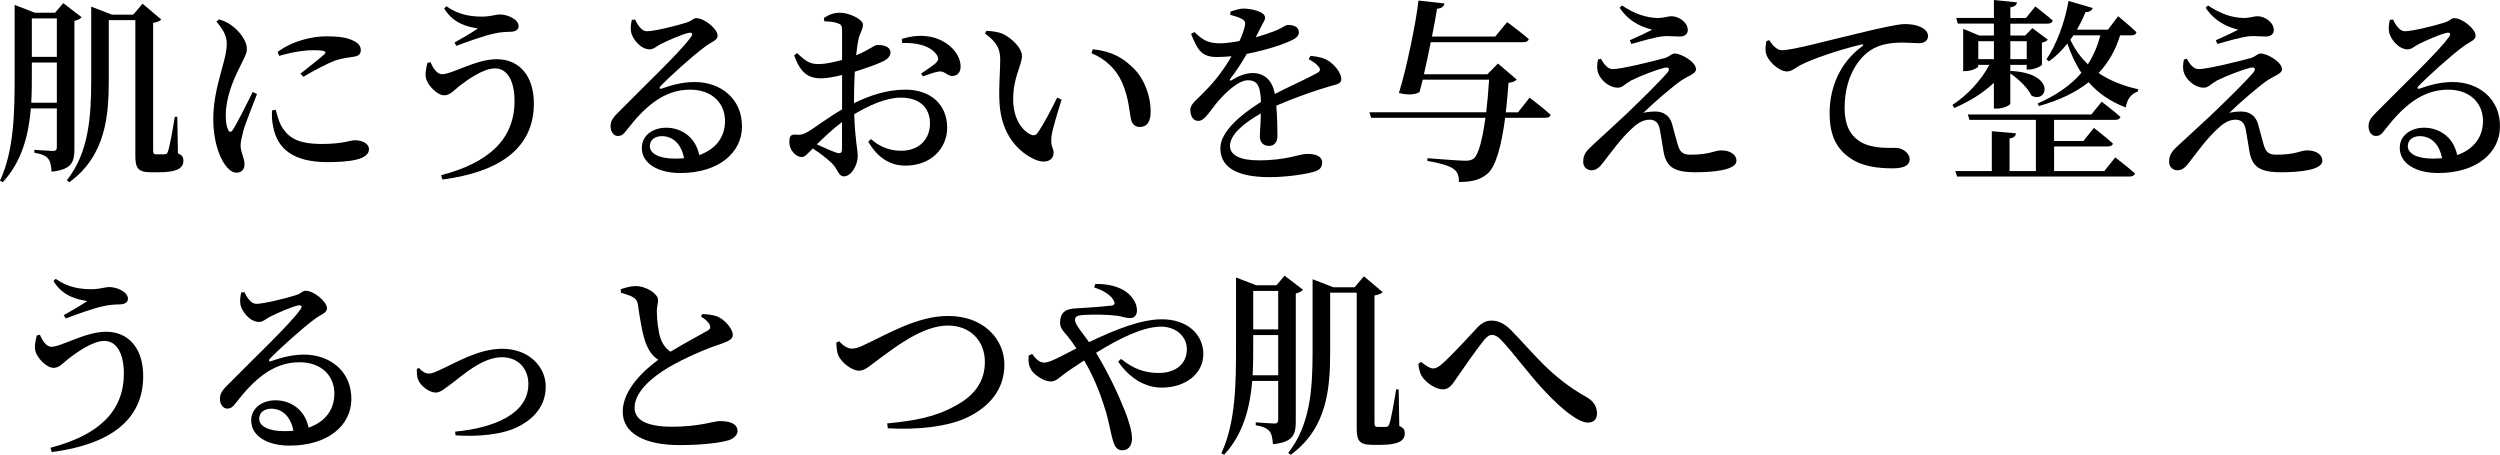 <?xml version="1.0" encoding="UTF-8"?><svg id="_レイヤー_2" xmlns="http://www.w3.org/2000/svg" viewBox="0 0 592 107.7"><defs><style>.cls-1{stroke-width:0px;}</style></defs><g id="_文字"><path class="cls-1" d="M3.47,1.16l4.76,1.85h4.81l1.94-2.27,4.35,3.33c-.28.37-.88.69-1.71.88v30.34c0,3.05-.6,4.86-5.41,5.36-.09-1.34-.28-2.45-.83-3.1-.56-.65-1.48-1.11-3.24-1.39v-.69s3.61.28,4.39.28c.74,0,.93-.32.93-.92v-9.16h-6.15c-.51,6.15-2.08,12.58-6.66,17.48l-.65-.37c3.42-7.31,3.47-16.65,3.47-25.3V1.16ZM13.46,14.8h-5.92v2.68c0,2.17,0,4.49-.14,6.84h6.06v-9.53ZM13.46,4.35h-5.92v9.11h5.92V4.35ZM21.6,1.57l4.9,1.9h5.04l2.22-2.59,4.44,3.75c-.32.32-.88.6-1.94.79v30.16c0,.69.14.97.74.97h1.06c.51,0,.88,0,1.11-.05.23-.05.42-.09.6-.65.37-.88,1.11-5.04,1.62-8.19h.6l.14,8.65c1.11.51,1.3.97,1.3,1.8,0,1.67-1.48,2.68-5.69,2.68h-2.08c-3.05,0-3.61-1.11-3.61-3.89V4.76h-6.29v13.97c0,8.46-.6,18.04-9.34,24.42l-.6-.46c5.23-6.57,5.78-15.12,5.78-23.91V1.57Z"/><path class="cls-1" d="M51.85,4.58c1.25.37,2.13.79,3.05,1.48,1.25.88,3.56,3.24,3.56,5.55,0,1.16-.65,2.08-1.76,4.44-1.48,2.91-3.24,7.12-3.24,11.28,0,1.85.28,2.82.55,3.38.28.65.69.69,1.11.05,1.11-1.67,3.56-6.66,4.72-8.97l1.02.46c-.93,2.5-2.78,7.03-3.24,8.74-.42,1.67-.65,2.73-.65,3.47,0,1.53.93,3.05.93,4.35s-.65,2.08-1.9,2.08c-1.02,0-1.94-.79-2.73-1.9-1.53-2.13-2.77-6.01-2.77-10.82s1.34-9.2,2.08-11.98c.6-2.22,1.11-4.02,1.11-5.83.05-1.94-1.11-3.75-2.45-5.23l.6-.55ZM64.43,26.13c-.09,1.16-.05,2.59.28,3.98.97,5.09,4.72,8.28,12.81,8.28,5.32,0,9.85-.6,9.85-3.05,0-1.43-1.71-2.13-3.38-2.13-1.02,0-2.87.88-7.68.88-5.74,0-8.05-1.39-9.76-4.39-.55-1.02-.97-2.59-1.25-3.7l-.88.14ZM66.1,13.23c3.88-1.11,6.47-1.34,8.05-1.34,3.28,0,3.14.42,2.64.97-.83.83-3.61,2.96-5.64,4.58l.69.74c2.41-1.43,5.55-3.1,7.63-3.89,1.71-.55,3.15-.65,4.44-.88,1.06-.19,1.53-.65,1.53-1.57,0-.69-.37-1.53-1.62-2.13-1.53-.79-3.38-1.11-6.52-1.11-3.33,0-7.95,1.02-11.56,3.7l.37.92Z"/><path class="cls-1" d="M104.63,17.58c2.45,0,8.05-3.56,13-3.56,5.37,0,8.79,3.98,8.79,10.5,0,10.54-8.09,16.23-21.65,17.99l-.32-1.02c11.15-2.91,17.39-8.42,17.39-17.58,0-4.81-1.76-7.72-4.62-7.72s-6.75,2.87-8.6,4.3c-1.02.83-2.08,2.08-3.38,2.08-1.76,0-3.79-2.27-4.3-3.79-.37-1.11-.05-2.54.28-3.88l.74-.19c.6,1.53,1.62,2.87,2.68,2.87ZM105.69,1.48c3.01,2.13,6.01,2.45,8.51,2.45,1.9,0,3.28-.51,4.12-.51,1.99,0,4.49,1.2,4.49,2.77,0,.79-.65,1.3-1.94,1.34-.93,0-2.54.09-3.89.42-2.59.55-6.71,2.08-8.93,2.91l-.42-.79c1.9-1.06,4.26-2.45,5.55-3.33-1.8-.32-5.64-.83-8-4.72l.51-.56Z"/><path class="cls-1" d="M162.53,5.36c1.48-.46,1.53-1.06,2.36-1.06,1.85,0,5.04,2.5,5.04,4.16,0,1.11-1.39,1.39-2.96,2.59-2.77,1.99-8.65,7.31-10.55,9.34-.42.42-.18.79.23.6,1.8-.6,4.49-1.57,7.86-1.57,6.1,0,11.28,3.93,11.19,10.64-.05,6.01-5.41,10.91-14.61,10.91-5.32,0-9.11-2.27-9.11-5.97,0-2.82,2.5-4.76,5.78-4.76s6.89,1.94,7.82,6.48c4.21-1.48,6.06-4.53,6.1-7.91.09-4.07-2.77-7.58-8.28-7.58-6.43,0-10.96,4.39-14.89,9.43-.93,1.25-1.39,1.57-2.31,1.53-.83,0-1.71-1.02-1.62-2.5.05-1.11.65-1.94,1.99-3.24,5.69-5.78,14.85-14.48,17.02-17.67.65-.83.23-1.11-.42-1.02-1.62.32-4.95,1.8-6.8,2.73-.88.46-1.62,1.2-2.5,1.2-2.31,0-4.21-2.68-4.44-4.16-.14-.93-.05-1.8.19-2.82l.74-.09c.69,1.39,1.62,2.78,2.82,2.78,1.76,0,7.03-1.3,9.34-2.04ZM156.75,32.24c-1.71,0-2.87.92-2.87,2.36,0,1.71,2.04,2.96,5.97,2.96.74,0,1.43-.05,2.13-.09-.6-3.33-2.64-5.23-5.23-5.23Z"/><path class="cls-1" d="M199.4,25.9v-8.14c-1.66.42-3.65.79-4.95.79-2.59,0-4.81-.83-6.38-5.46l.69-.51c2.27,2.17,3.19,2.64,5.41,2.59,1.43-.05,3.38-.46,5.23-.97v-6.98c0-1.25-.28-1.43-1.02-1.71-.83-.32-1.85-.42-3.19-.46l-.09-.79c1.16-.79,2.36-1.25,3.84-1.25,2.13,0,5.41,1.57,5.41,2.82s-.74,1.94-1.06,3.42c-.19.88-.37,2.22-.56,3.84,2.96-1.2,4.26-2.41,5.04-2.45.65,0,3.01.05,3.1,1.76,0,.83-.6,1.53-1.66,2.08-1.67.83-4.49,1.76-6.8,2.5-.09,1.94-.18,3.98-.18,5.78v1.66c3.75-1.8,7.68-3.19,12.21-3.19,5.78,0,9.85,3.38,9.85,9.02,0,4.81-3.75,8.97-9.9,8.97-3.84,0-6.66-2.08-8.79-5.64l.65-.65c1.71,1.53,4.02,2.77,7.17,2.77,4.21,0,6.8-2.73,6.8-6.47,0-3.28-1.99-6.11-6.89-6.11-3.56,0-7.59,1.85-11.05,3.93.23,6.57.83,8.14.83,9.9,0,2.22-1.57,4.81-3.24,4.81-1.39,0-1.43-1.71-2.87-3.1-1.16-1.11-2.96-2.5-4.53-3.51-1.34,1.34-1.85,2.03-2.64,2.03-.69,0-1.29-.37-1.85-.92-.74-.79-1.06-1.66-1.06-2.59,0-1.48.32-1.85,1.53-1.8,1.2.14,1.85-.09,2.73-.6,1.53-.83,5.04-3.56,8.23-5.36ZM193.43,34.18c1.62.74,3.42,1.57,4.67,1.99.97.32,1.29-.05,1.29-.92v-6.34c-2.08,1.53-4.25,3.61-5.97,5.27ZM213.55,9.2c2.08-.6,4.16-.92,6.43-.55,4.12.65,7.4,3.79,7.49,6.98.05,1.25-.56,2.31-1.9,2.36-1.11.14-1.85-1.25-3.19-1.06-.92.09-2.82.79-3.84,1.16l-.42-.69c.92-.6,2.96-1.94,3.56-2.54.56-.6.65-1.02.19-1.8-1.62-2.41-5.23-3.01-8.23-2.87l-.09-.97Z"/><path class="cls-1" d="M233.26,7.91l.32-.6c1.2.05,2.59.19,3.75.65,2.03.92,4.67,3.28,4.67,5.32,0,2.17-2.08,4.9-2.08,10.27,0,4.81,2.36,7.49,4.07,8.28.69.32,1.25.28,1.71-.37,1.53-2.17,3.15-5.37,4.63-8.33l1.06.46c-1.06,3.38-2.27,7.31-2.41,8.83-.23,2.45.51,2.5.51,3.75,0,1.76-1.76,2.68-4.26,1.67-3.7-1.57-8.19-5.64-8.56-13.69-.19-3.52.18-7.22.18-9.94s-.79-4.16-3.61-6.29ZM258.79,11.66c4.62.51,7.17,2.08,9.62,4.49,2.73,2.68,4.07,6.85,4.07,10.22,0,2.45-.83,3.7-2.64,3.7-.88,0-1.71-.56-1.99-1.71-.46-1.99-.51-5.13-2.13-8.79-1.34-3.1-3.84-5.55-7.26-6.98l.32-.92Z"/><path class="cls-1" d="M317.62,18.73c0,1.16-.97,1.2-3.05,1.8-3.33.97-8.32,2.73-12.35,4.49.23,2.64.28,5.55.28,7.17,0,1.39-.69,2.36-1.99,2.36-1.16,0-2.17-.65-2.17-2.22,0-1.2.19-3.24.23-5.46-4.12,2.31-7.31,5.04-7.31,7.68,0,2.13,2.27,3.42,6.75,3.42,6.89,0,9.57-1.53,11.56-1.53s3.51.56,3.51,2.04c0,1.06-.42,1.76-2.03,2.22-1.85.56-6.48,1.25-10.41,1.25-8.83,0-11.66-3.01-11.66-6.85s4.63-7.82,9.62-10.96c-.14-3.7-.79-5.13-3.1-5.13s-5.37,3.01-7.12,5.04c-1.67,1.94-3.05,4.53-4.53,4.58-1.29.05-1.94-1.06-1.99-2.59,0-1.48,1.62-2.45,3.52-4.49,2.5-2.5,4.67-5.46,6.24-8.23-1.16.09-2.31.18-3.47.18-3.75,0-4.58-1.8-6.11-5.46l.79-.46c1.71,1.62,2.96,2.73,6.24,2.68,1.34-.05,2.87-.23,4.44-.55.65-1.39,1.06-2.59,1.25-3.47.18-.79.14-1.29-.69-1.76-.65-.37-1.62-.65-2.73-.97v-.74c1.02-.37,2.27-.74,3.1-.74,1.71,0,5.13.69,5.13,2.13,0,.65-.37.97-.83,1.94l-1.39,2.73c1.94-.55,3.7-1.16,4.86-1.62,1.71-.74,2.13-1.3,2.77-1.3,1.39,0,2.59.46,2.59,1.76,0,.65-.42,1.25-1.48,1.76-1.66.88-6.01,2.4-10.87,3.33-.88,1.62-2.13,3.56-3.93,5.97-.18.28-.05.51.32.28,1.53-.93,3.19-1.71,5.04-1.71,2.87,0,4.67,1.85,5.23,4.95,3.47-1.8,7.63-3.61,9.99-4.95.79-.42.93-.92.28-1.62-.46-.6-1.39-1.2-2.27-1.67l.46-.79c2.03.23,3.14.51,4.12,1.11,1.43.88,3.15,2.82,3.15,4.39Z"/><path class="cls-1" d="M342.05.83c-.14.65-.56,1.11-1.76,1.25-.23,1.57-.69,3.93-1.2,6.57h14.98l2.82-3.42s3.14,2.31,5.13,4.02c-.14.51-.6.74-1.25.74h-21.97c-.51,2.54-1.06,5.23-1.62,7.59h15.03l2.5-2.54,4.44,3.79c-.32.42-.97.65-1.94.79-.19,2.45-.37,4.81-.65,6.98h2.91l2.73-3.47s3.15,2.36,5,4.07c-.14.51-.6.69-1.3.69h-9.48c-.88,6.71-2.22,11.52-4.12,13.18-1.62,1.43-3.61,2.03-6.84,2.03.05-1.34-.28-2.4-1.2-3.05-1.02-.83-3.65-1.53-6.24-1.94v-.65c2.96.23,7.72.6,8.97.6.97,0,1.48-.14,2.03-.55,1.11-.93,2.03-4.58,2.73-9.62h-27.06l-.42-1.3h27.66c.28-2.36.51-4.99.69-7.72h-15.72l-.74,2.91c-.93.65-2.87.79-4.9.23,1.67-5.18,4.12-16.93,4.63-21.88l6.15.69Z"/><path class="cls-1" d="M381.87,16.37c2.04,0,9.57-1.85,12.4-2.64,1.11-.32,1.53-1.06,2.31-1.06,1.53,0,5.04,1.99,5.04,3.75,0,1.02-1.8,1.53-3.42,2.59-1.99,1.34-6.52,5.23-9.06,7.72.88-.23,1.99-.32,2.91-.32,1.85,0,3.33,1.02,3.88,2.87.42,1.53.93,3.51,1.3,4.76.51,1.9,1.2,2.59,3.01,2.59,4.81,0,5.64-1.02,7.4-1.02,2.08,0,3.56,1.02,3.56,2.45,0,2.22-5.46,2.73-9.71,2.73-5.23,0-6.94-1.34-7.58-5-.28-1.66-.56-3.56-.88-5.23-.28-1.43-1.06-2.22-2.36-2.22-1.53,0-2.87.79-4.21,2.08-2.64,2.36-5.18,5.97-6.89,8.14-.83,1.11-1.62,1.76-2.68,1.76s-1.99-.74-1.99-1.99c0-1.94.93-2.73,2.36-4.07,1.9-1.8,5.73-5.23,8-7.4,3.47-3.33,7.72-7.49,9.53-9.62.83-.97.37-1.48-.79-1.16-1.67.42-5.41,1.8-7.82,3.01-1.43.83-1.99,1.67-3.05,1.67-2.27,0-4.21-1.99-4.72-3.56-.32-1.02-.23-2.03,0-3.1l.69-.19c.74,1.39,1.66,2.45,2.77,2.45ZM384.09,1.3c3.05,2.03,5.69,2.87,8.37,2.96,1.66,0,2.5-.42,3.33-.42,1.8,0,3.88,1.48,3.88,3.28,0,.79-.55,1.53-1.9,1.53s-2.36-.14-3.56-.09c-1.94.09-5.87,1.29-7.91,1.85l-.37-.88c1.9-.83,3.98-1.8,5.32-2.5-1.67-.46-5.13-1.34-7.72-5.18l.55-.55Z"/><path class="cls-1" d="M418.97,9.53c.74,1.2,1.85,2.36,2.96,2.36,2.64,0,10.31-2.17,18.22-4.02,5.09-1.25,9.39-2.17,10.91-2.17,1.3,0,2.64.18,3.65.65,1.11.51,1.85,1.2,1.85,2.22,0,.92-.83,1.66-2.08,1.66-1.11,0-2.54-.14-4.07-.14-2.13,0-5.13.23-7.54,1.85-1.85,1.2-6.06,5.23-6.06,13.64,0,5.23,2.22,7.12,3.98,8.14,2.77,1.53,6.71,1.29,8.23,1.29,1.39,0,3.19,1.2,3.19,2.68,0,1.71-1.85,2.17-3.98,2.17-3.19,0-7.08-.32-10.08-2.4-3.05-2.08-4.9-5.09-4.9-10.68,0-6.11,2.5-12.03,7.72-15.82.37-.28.32-.55-.19-.42-5.32,1.25-11.79,3.47-14.57,4.95-.97.51-1.9,1.43-3.05,1.43-1.99,0-4.76-2.64-5.04-4.58-.14-.93.05-1.85.14-2.59l.69-.23Z"/><path class="cls-1" d="M464.9,6.84l3.79,1.57h3.47v-2.82h-8.56l-.37-1.34h8.93V0l5.46.56c-.09.6-.46,1.02-1.57,1.16v2.54h3.7l2.22-2.73s2.54,1.94,4.12,3.33c-.14.51-.6.74-1.25.74h-8.79v2.82h3.51l1.71-1.76,3.65,2.73c-.19.28-.74.6-1.39.69v5.23c-.05.32-1.8,1.16-3.01,1.16h-.6v-1.11h-3.88v1.53l.09-.09c10.82.51,8.79,7.77,4.95,5.87-.88-1.85-3.14-4.02-5.04-5.27v7.12c0,.42-1.71,1.2-3.15,1.2h-.74v-6.11c-2.54,2.41-5.73,4.39-9.39,5.97l-.42-.74c3.75-2.45,6.8-5.87,8.74-9.48h-2.64v.37c0,.32-1.62,1.11-3.05,1.11h-.51V6.84ZM477.39,31.59c-.09.6-.42,1.02-1.53,1.2v7.72h6.24v-12.12h-15.72l-.42-1.29h29.28l2.45-3.01s2.73,2.08,4.44,3.61c-.14.46-.6.69-1.25.69h-14.48v5h6.94l2.5-3.1s2.78,2.13,4.49,3.7c-.09.51-.6.69-1.25.69h-12.67v5.83h11.89l2.59-3.24s2.87,2.22,4.67,3.79c-.14.51-.6.74-1.25.74h-40.88l-.42-1.29h8.65v-9.44l5.73.51ZM472.16,9.76h-3.7v4.25h3.7v-4.25ZM479.93,14.01v-4.25h-3.88v4.25h3.88ZM495.56,1.9c-.18.55-.74.97-1.71.97-.6,1.48-1.3,2.87-2.04,4.16h7.35l2.41-3.19s2.73,2.22,4.35,3.79c-.14.51-.56.74-1.2.74h-2.68c-1.06,3.47-2.73,6.43-5.09,8.93,2.54,1.71,5.64,3.01,9.39,3.84l-.09.51c-1.62.6-2.54,1.76-2.87,3.79-3.79-1.43-6.61-3.47-8.79-5.97-3.1,2.45-6.98,4.3-11.79,5.64l-.28-.6c4.44-1.94,7.86-4.35,10.36-7.26-1.39-2.08-2.45-4.39-3.33-6.94-1.29,1.67-2.77,3.1-4.35,4.21l-.6-.46c2.27-3.33,4.3-8.51,5.23-13.83l5.74,1.67ZM497.37,8.37h-6.38l-.74,1.02c1.02,2.22,2.41,4.16,4.16,5.83,1.34-2.08,2.31-4.35,2.96-6.85Z"/><path class="cls-1" d="M520.63,16.37c2.04,0,9.57-1.85,12.4-2.64,1.11-.32,1.53-1.06,2.31-1.06,1.53,0,5.04,1.99,5.04,3.75,0,1.02-1.8,1.53-3.42,2.59-1.99,1.34-6.52,5.23-9.07,7.72.88-.23,1.99-.32,2.91-.32,1.85,0,3.33,1.02,3.88,2.87.42,1.53.93,3.51,1.29,4.76.51,1.9,1.2,2.59,3.01,2.59,4.81,0,5.64-1.02,7.4-1.02,2.08,0,3.56,1.02,3.56,2.45,0,2.22-5.46,2.73-9.71,2.73-5.23,0-6.94-1.34-7.58-5-.28-1.66-.56-3.56-.88-5.23-.28-1.43-1.06-2.22-2.36-2.22-1.53,0-2.87.79-4.21,2.08-2.64,2.36-5.18,5.97-6.89,8.14-.83,1.11-1.62,1.76-2.68,1.76s-1.99-.74-1.99-1.99c0-1.94.93-2.73,2.36-4.07,1.9-1.8,5.73-5.23,8-7.4,3.47-3.33,7.72-7.49,9.53-9.62.83-.97.37-1.48-.79-1.16-1.67.42-5.41,1.8-7.82,3.01-1.43.83-1.99,1.67-3.05,1.67-2.27,0-4.21-1.99-4.72-3.56-.32-1.02-.23-2.03,0-3.1l.69-.19c.74,1.39,1.66,2.45,2.77,2.45ZM522.85,1.3c3.05,2.03,5.69,2.87,8.37,2.96,1.66,0,2.5-.42,3.33-.42,1.8,0,3.89,1.48,3.89,3.28,0,.79-.56,1.53-1.9,1.53s-2.36-.14-3.56-.09c-1.94.09-5.87,1.29-7.91,1.85l-.37-.88c1.9-.83,3.98-1.8,5.32-2.5-1.67-.46-5.13-1.34-7.72-5.18l.55-.55Z"/><path class="cls-1" d="M578.82,5.36c1.48-.46,1.53-1.06,2.36-1.06,1.85,0,5.04,2.5,5.04,4.16,0,1.11-1.39,1.39-2.96,2.59-2.77,1.99-8.65,7.31-10.55,9.34-.42.42-.19.79.23.6,1.8-.6,4.49-1.57,7.86-1.57,6.11,0,11.29,3.93,11.19,10.64-.05,6.01-5.41,10.91-14.62,10.91-5.32,0-9.11-2.27-9.11-5.97,0-2.82,2.5-4.76,5.78-4.76s6.89,1.94,7.82,6.48c4.21-1.48,6.06-4.53,6.11-7.91.09-4.07-2.78-7.58-8.28-7.58-6.43,0-10.96,4.39-14.89,9.43-.92,1.25-1.39,1.57-2.31,1.53-.83,0-1.71-1.02-1.62-2.5.05-1.11.65-1.94,1.99-3.24,5.69-5.78,14.85-14.48,17.02-17.67.65-.83.23-1.11-.42-1.02-1.62.32-4.95,1.8-6.8,2.73-.88.46-1.62,1.2-2.5,1.2-2.31,0-4.21-2.68-4.44-4.16-.14-.93-.05-1.8.19-2.82l.74-.09c.69,1.39,1.62,2.78,2.82,2.78,1.76,0,7.03-1.3,9.34-2.04ZM573.04,32.24c-1.71,0-2.87.92-2.87,2.36,0,1.71,2.03,2.96,5.97,2.96.74,0,1.43-.05,2.13-.09-.6-3.33-2.64-5.23-5.23-5.23Z"/><path class="cls-1" d="M12.12,82.12c2.45,0,8.05-3.56,13-3.56,5.37,0,8.79,3.98,8.79,10.5,0,10.54-8.09,16.23-21.65,17.99l-.32-1.02c11.15-2.91,17.39-8.42,17.39-17.58,0-4.81-1.76-7.72-4.62-7.72s-6.75,2.87-8.6,4.3c-1.02.83-2.08,2.08-3.38,2.08-1.76,0-3.79-2.27-4.3-3.79-.37-1.11-.05-2.54.28-3.88l.74-.19c.6,1.53,1.62,2.87,2.68,2.87ZM13.18,66.03c3.01,2.13,6.01,2.45,8.51,2.45,1.9,0,3.28-.51,4.12-.51,1.99,0,4.49,1.2,4.49,2.77,0,.79-.65,1.3-1.94,1.34-.93,0-2.54.09-3.89.42-2.59.55-6.71,2.08-8.93,2.91l-.42-.79c1.9-1.06,4.26-2.45,5.55-3.33-1.8-.32-5.64-.83-8-4.72l.51-.56Z"/><path class="cls-1" d="M70.03,69.91c1.48-.46,1.53-1.06,2.36-1.06,1.85,0,5.04,2.5,5.04,4.16,0,1.11-1.39,1.39-2.96,2.59-2.77,1.99-8.65,7.31-10.55,9.34-.42.42-.18.79.23.6,1.8-.6,4.49-1.57,7.86-1.57,6.1,0,11.28,3.93,11.19,10.64-.05,6.01-5.41,10.91-14.61,10.91-5.32,0-9.11-2.27-9.11-5.97,0-2.82,2.5-4.76,5.78-4.76s6.89,1.94,7.82,6.48c4.21-1.48,6.06-4.53,6.1-7.91.09-4.07-2.77-7.58-8.28-7.58-6.43,0-10.96,4.39-14.89,9.43-.93,1.25-1.39,1.57-2.31,1.53-.83,0-1.71-1.02-1.62-2.5.05-1.11.65-1.94,1.99-3.24,5.69-5.78,14.85-14.48,17.02-17.67.65-.83.23-1.11-.42-1.02-1.62.32-4.95,1.8-6.8,2.73-.88.46-1.62,1.2-2.5,1.2-2.31,0-4.21-2.68-4.44-4.16-.14-.93-.05-1.8.19-2.82l.74-.09c.69,1.39,1.62,2.78,2.82,2.78,1.76,0,7.03-1.3,9.34-2.04ZM64.25,96.78c-1.71,0-2.87.92-2.87,2.36,0,1.71,2.04,2.96,5.97,2.96.74,0,1.43-.05,2.13-.09-.6-3.33-2.64-5.23-5.23-5.23Z"/><path class="cls-1" d="M101.53,88.46c.55,0,1.06-.14,2.27-.69,4.07-1.8,9.39-5.18,15.12-5.18,6.43,0,10.31,4.35,10.31,8.93s-2.78,7.59-6.38,9.44c-3.7,1.99-9.8,2.5-14.98,2.13l-.09-.88c9.16-.88,17.34-4.16,17.34-11.28,0-3.47-2.27-6.34-6.29-6.34-4.62,0-9.39,4.39-11.47,5.92-2.22,1.62-3.05,2.45-4.21,2.45-1.48,0-3.56-1.57-4.12-3.01-.37-.83-.32-1.8-.32-2.59l.51-.23c.51.65,1.43,1.34,2.31,1.34Z"/><path class="cls-1" d="M150.46,67.74c2.68,0,5.36,1.9,5.36,3.24.05.88-.32,1.66-.28,2.82,0,1.8.32,4.67.88,6.34.51,1.39,1.25,2.4,2.36,3.14,3.33-2.03,7.45-4.21,8.79-4.99.6-.37.74-.74.51-1.34-.37-.83-1.25-1.48-2.08-1.99l.32-.6c1.48.09,2.87.23,3.88.74,1.76.93,3.33,2.91,3.33,4.21,0,1.02-.97,1.48-3.05,2.22-3.24,1.02-8.51,3.33-12.07,5.41-3.93,2.31-8.14,5.83-8.14,9.62,0,2.78,2.64,4.49,8.93,4.49s10.04-1.34,11.15-1.34c2.31,0,4.3.51,4.3,2.41,0,.83-.83,1.66-1.94,2.08-1.85.6-6.06,1.2-11.84,1.2-8.05,0-13.41-2.68-13.41-7.91s5.04-9.81,8.42-12.3c-1.34-.83-2.17-2.08-2.77-3.47-.97-2.27-1.62-6.48-2.04-9.53-.14-.92-.46-1.43-1.39-1.94-.74-.37-1.8-.69-2.64-.93l-.05-.83c1.25-.42,2.31-.74,3.47-.74Z"/><path class="cls-1" d="M201.76,82.54c.79,0,1.48-.14,3.38-1.11,5.04-2.31,12.07-6.61,19.38-6.61,8.46,0,13.32,5.55,13.32,11.52s-3.65,9.94-8.46,12.35c-4.63,2.36-12.16,3.14-19.15,2.73l-.14-1.16c6.34-.6,11.33-1.48,16.05-4.12,4.49-2.36,7.08-5.69,7.08-10.45s-3.24-8.6-8.79-8.6c-5.92,0-12.49,5.18-15.45,7.31-2.91,2.08-4.02,3.38-5.55,3.38-1.71,0-4.12-1.9-4.86-3.51-.46-.97-.46-2.13-.55-3.1l.69-.37c.79.93,1.94,1.76,3.05,1.76Z"/><path class="cls-1" d="M247.18,85.87c1.06,0,2.59-.74,4.21-1.57l3.51-1.8c-.79-1.2-1.48-2.13-2.08-2.87-.97-1.2-2.04-2.03-1.76-3.79.32-2.96,2.91-2.73,4.53-2.87,3.19-.18,6.43-.46,7.63-.6.65-.09.88-.46.55-1.11-.46-1.06-2.03-2.36-4.67-3.19l.28-.83c4.35-.09,7.03,1.34,8.37,2.82.97,1.11,1.48,2.27,1.48,3.47s-.69,1.8-1.71,1.8c-.88,0-1.94-.42-3.01-.56-1.67-.23-5.41-.37-8.05-.18-1.25.09-1.9.28-1.9,1.25s1.85,3.1,3.33,5.18c6.34-3.05,12.39-5.41,17.25-5.41,6.01,0,9.81,3.56,9.81,8.23s-4.21,7.95-9.9,7.95c-3.75,0-7.45-2.08-10.27-6.15l.69-.65c2.91,2.36,5.6,3.33,8.97,3.33,3.84,0,6.61-2.08,6.61-5.6,0-3.19-2.73-5.37-6.1-5.37-4.3,0-10.04,2.87-15.4,6.2,2.91,4.72,5.37,10.08,6.8,13.69.88,2.17,1.71,4.9,1.71,6.57s-.83,2.82-2.27,2.82c-1.11,0-1.76-.65-2.22-2.22-.42-1.29-.83-3.79-1.62-6.71-.97-3.19-2.54-7.86-5.23-12.35l-3.88,2.59c-1.94,1.34-2.64,2.4-4.07,2.4s-3.7-1.39-4.53-2.68c-.56-.92-.79-1.8-.65-3.47l.83-.37c.74,1.02,1.67,2.03,2.73,2.03Z"/><path class="cls-1" d="M292.69,65.7l4.76,1.85h4.81l1.94-2.27,4.35,3.33c-.28.37-.88.69-1.71.88v30.34c0,3.05-.6,4.86-5.41,5.36-.09-1.34-.28-2.45-.83-3.1-.56-.65-1.48-1.11-3.24-1.39v-.69s3.61.28,4.39.28c.74,0,.93-.32.93-.92v-9.16h-6.15c-.51,6.15-2.08,12.58-6.66,17.48l-.65-.37c3.42-7.31,3.47-16.65,3.47-25.3v-16.33ZM302.68,79.35h-5.92v2.68c0,2.17,0,4.49-.14,6.84h6.06v-9.53ZM302.68,68.89h-5.92v9.11h5.92v-9.11ZM310.82,66.12l4.9,1.9h5.04l2.22-2.59,4.44,3.75c-.32.32-.88.6-1.94.79v30.16c0,.69.14.97.74.97h1.06c.51,0,.88,0,1.11-.05.23-.05.42-.09.6-.65.37-.88,1.11-5.04,1.62-8.19h.6l.14,8.65c1.11.51,1.3.97,1.3,1.8,0,1.67-1.48,2.68-5.69,2.68h-2.08c-3.05,0-3.61-1.11-3.61-3.89v-32.14h-6.29v13.97c0,8.46-.6,18.04-9.34,24.42l-.6-.46c5.23-6.57,5.78-15.12,5.78-23.91v-17.2Z"/><path class="cls-1" d="M336.5,85.68c1.06.92,2.17,1.57,2.87,1.57s1.43-.42,2.4-1.34c2.27-2.03,6.38-6.52,7.96-8.23,1.06-1.16,2.13-1.76,3.42-1.76,1.48,0,2.96.56,4.58,2.17,5.18,5.23,9.34,11.15,17.99,15.96,1.85,1.06,2.45,2.45,2.45,3.89,0,1.29-.74,2.13-2.17,2.13-2.22,0-6.11-3.1-9.99-7.22-3.93-4.12-7.49-9.16-10.55-12.35-.88-.93-1.57-1.2-2.22-1.2-.55,0-1.11.37-1.8,1.2-1.62,1.99-4.9,6.66-6.47,8.97-1.06,1.57-1.8,2.73-3.28,2.73-1.62,0-3.7-1.34-4.81-2.82-.6-.79-.88-1.94-1.02-3.19l.65-.51Z"/></g></svg>